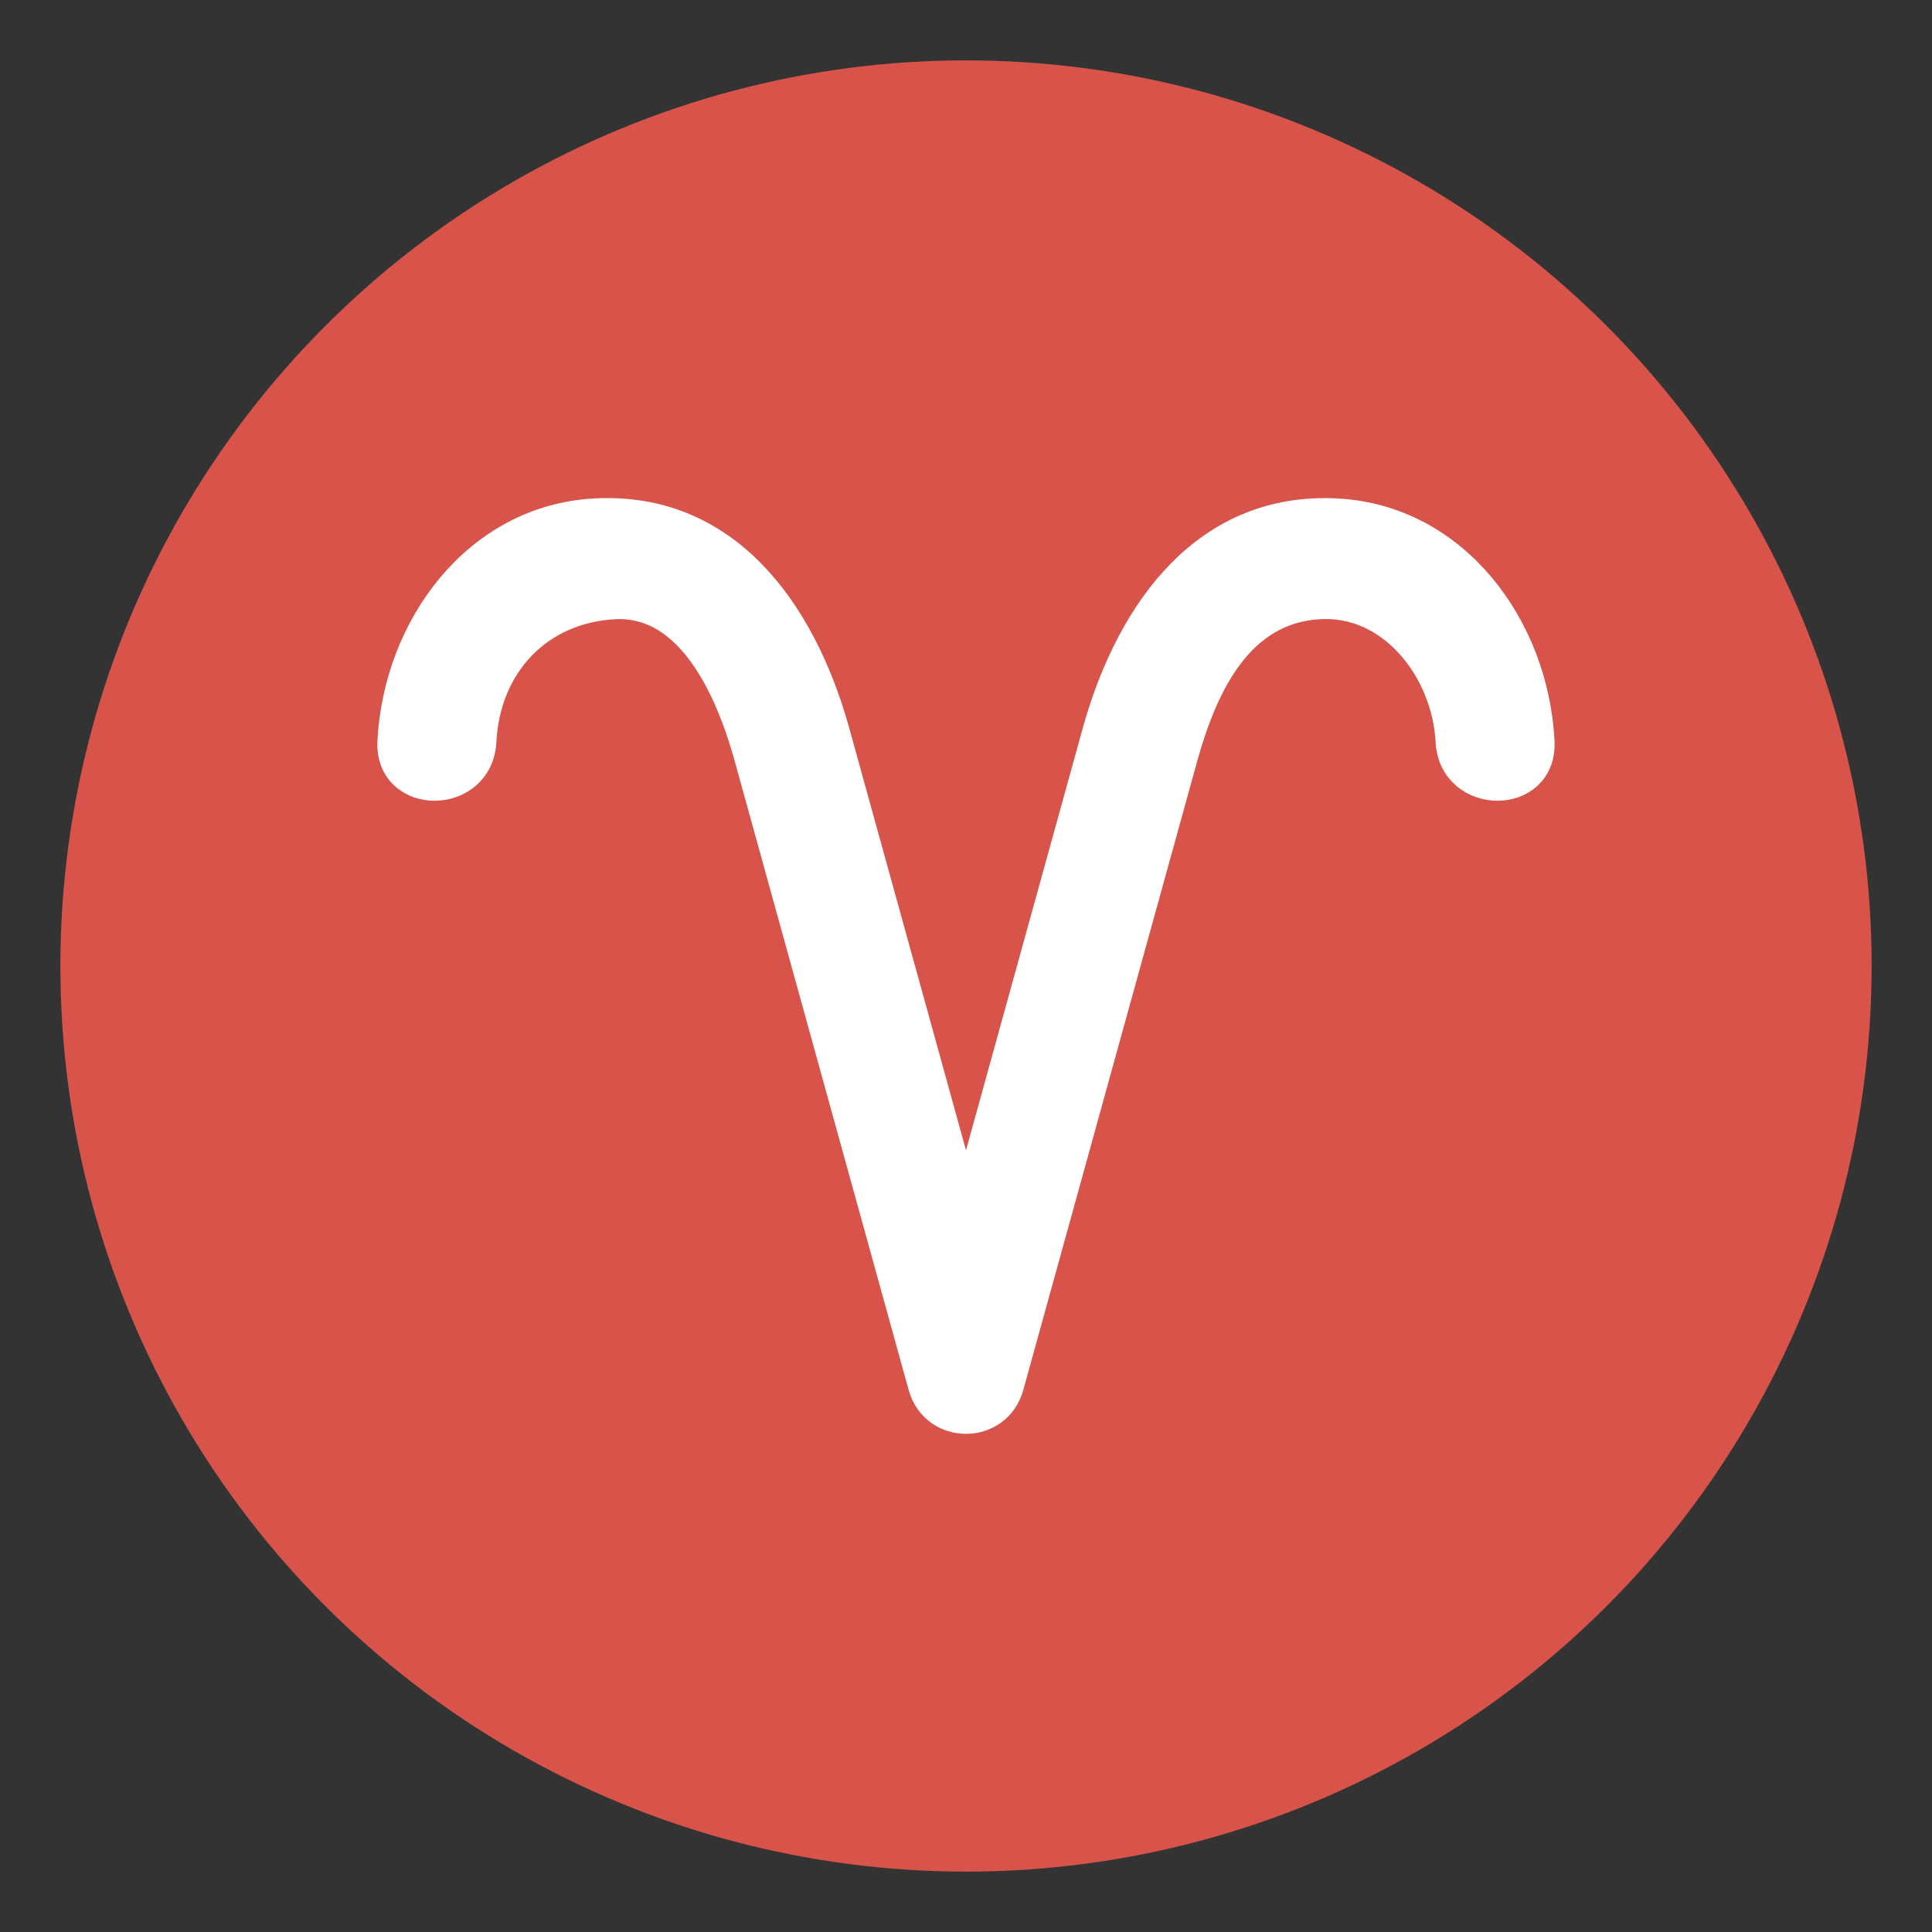 <?xml version="1.0" encoding="utf-8"?>
<!-- Generator: Adobe Illustrator 15.0.0, SVG Export Plug-In . SVG Version: 6.00 Build 0)  -->
<!DOCTYPE svg PUBLIC "-//W3C//DTD SVG 1.1//EN" "http://www.w3.org/Graphics/SVG/1.1/DTD/svg11.dtd">
<svg version="1.1" id="Layer_1" xmlns="http://www.w3.org/2000/svg" xmlns:xlink="http://www.w3.org/1999/xlink" x="0px" y="0px"
	 width="64px" height="64px" viewBox="0 0 64 64" enable-background="new 0 0 64 64" xml:space="preserve">
<rect x="0" y="0" width="64" height="64" fill="#333333" stroke="none"/>
<g>
	<circle fill="#D8544A" cx="32" cy="32" r="30"/>
	<path fill="#FFFFFF" stroke="#FFFFFF" stroke-miterlimit="10" d="M44.301,17.012c-4.318-0.24-6.808,3.219-7.925,7.146
		C34.917,29.431,33.459,34.705,32,39.979c-1.459-5.274-2.917-10.549-4.376-15.822c-1.116-3.927-3.605-7.386-7.923-7.146
		c-3.885,0.215-6.501,3.767-6.698,7.549c-0.102,1.96,2.839,1.949,2.94,0c0.135-2.579,1.902-4.407,4.396-4.546
		c2.573-0.144,3.855,2.863,4.449,4.949c1.932,6.982,3.863,13.965,5.794,20.947c0.401,1.451,2.434,1.451,2.835,0
		c1.932-6.982,3.862-13.965,5.793-20.947c0.66-2.317,1.828-4.772,4.45-4.949c2.487-0.167,4.274,2.196,4.396,4.546
		c0.102,1.949,3.042,1.96,2.94,0C50.801,20.778,48.185,17.229,44.301,17.012z"/>
</g>
</svg>
